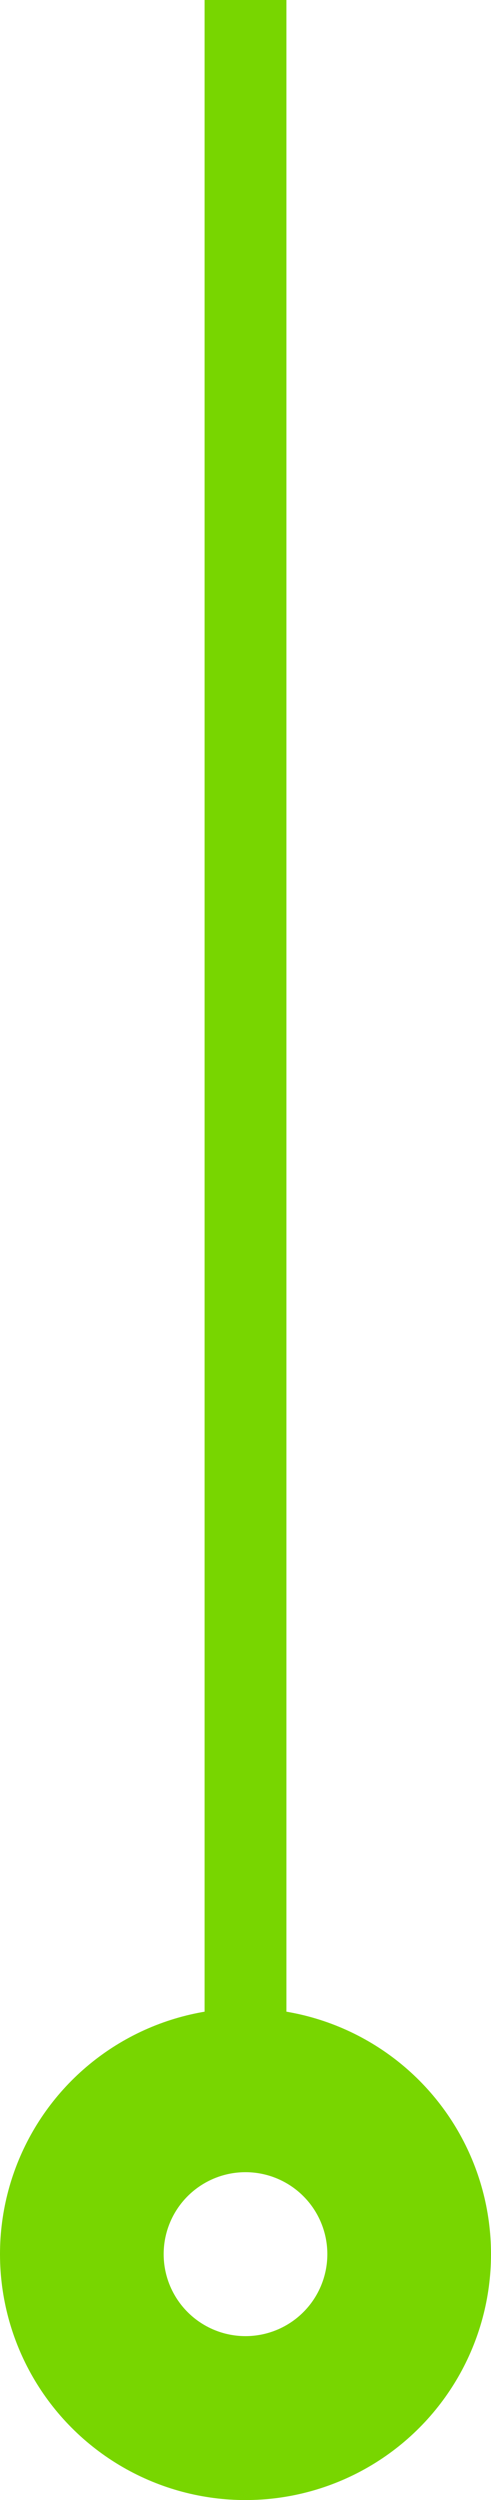 <svg width="24" height="122" viewBox="0 0 24 122" fill="none" xmlns="http://www.w3.org/2000/svg">
<path d="M12 0L12 102" stroke="#78D600" stroke-width="4"/>
<circle cx="12" cy="110" r="8" stroke="#78D600" stroke-width="8"/>
</svg>
